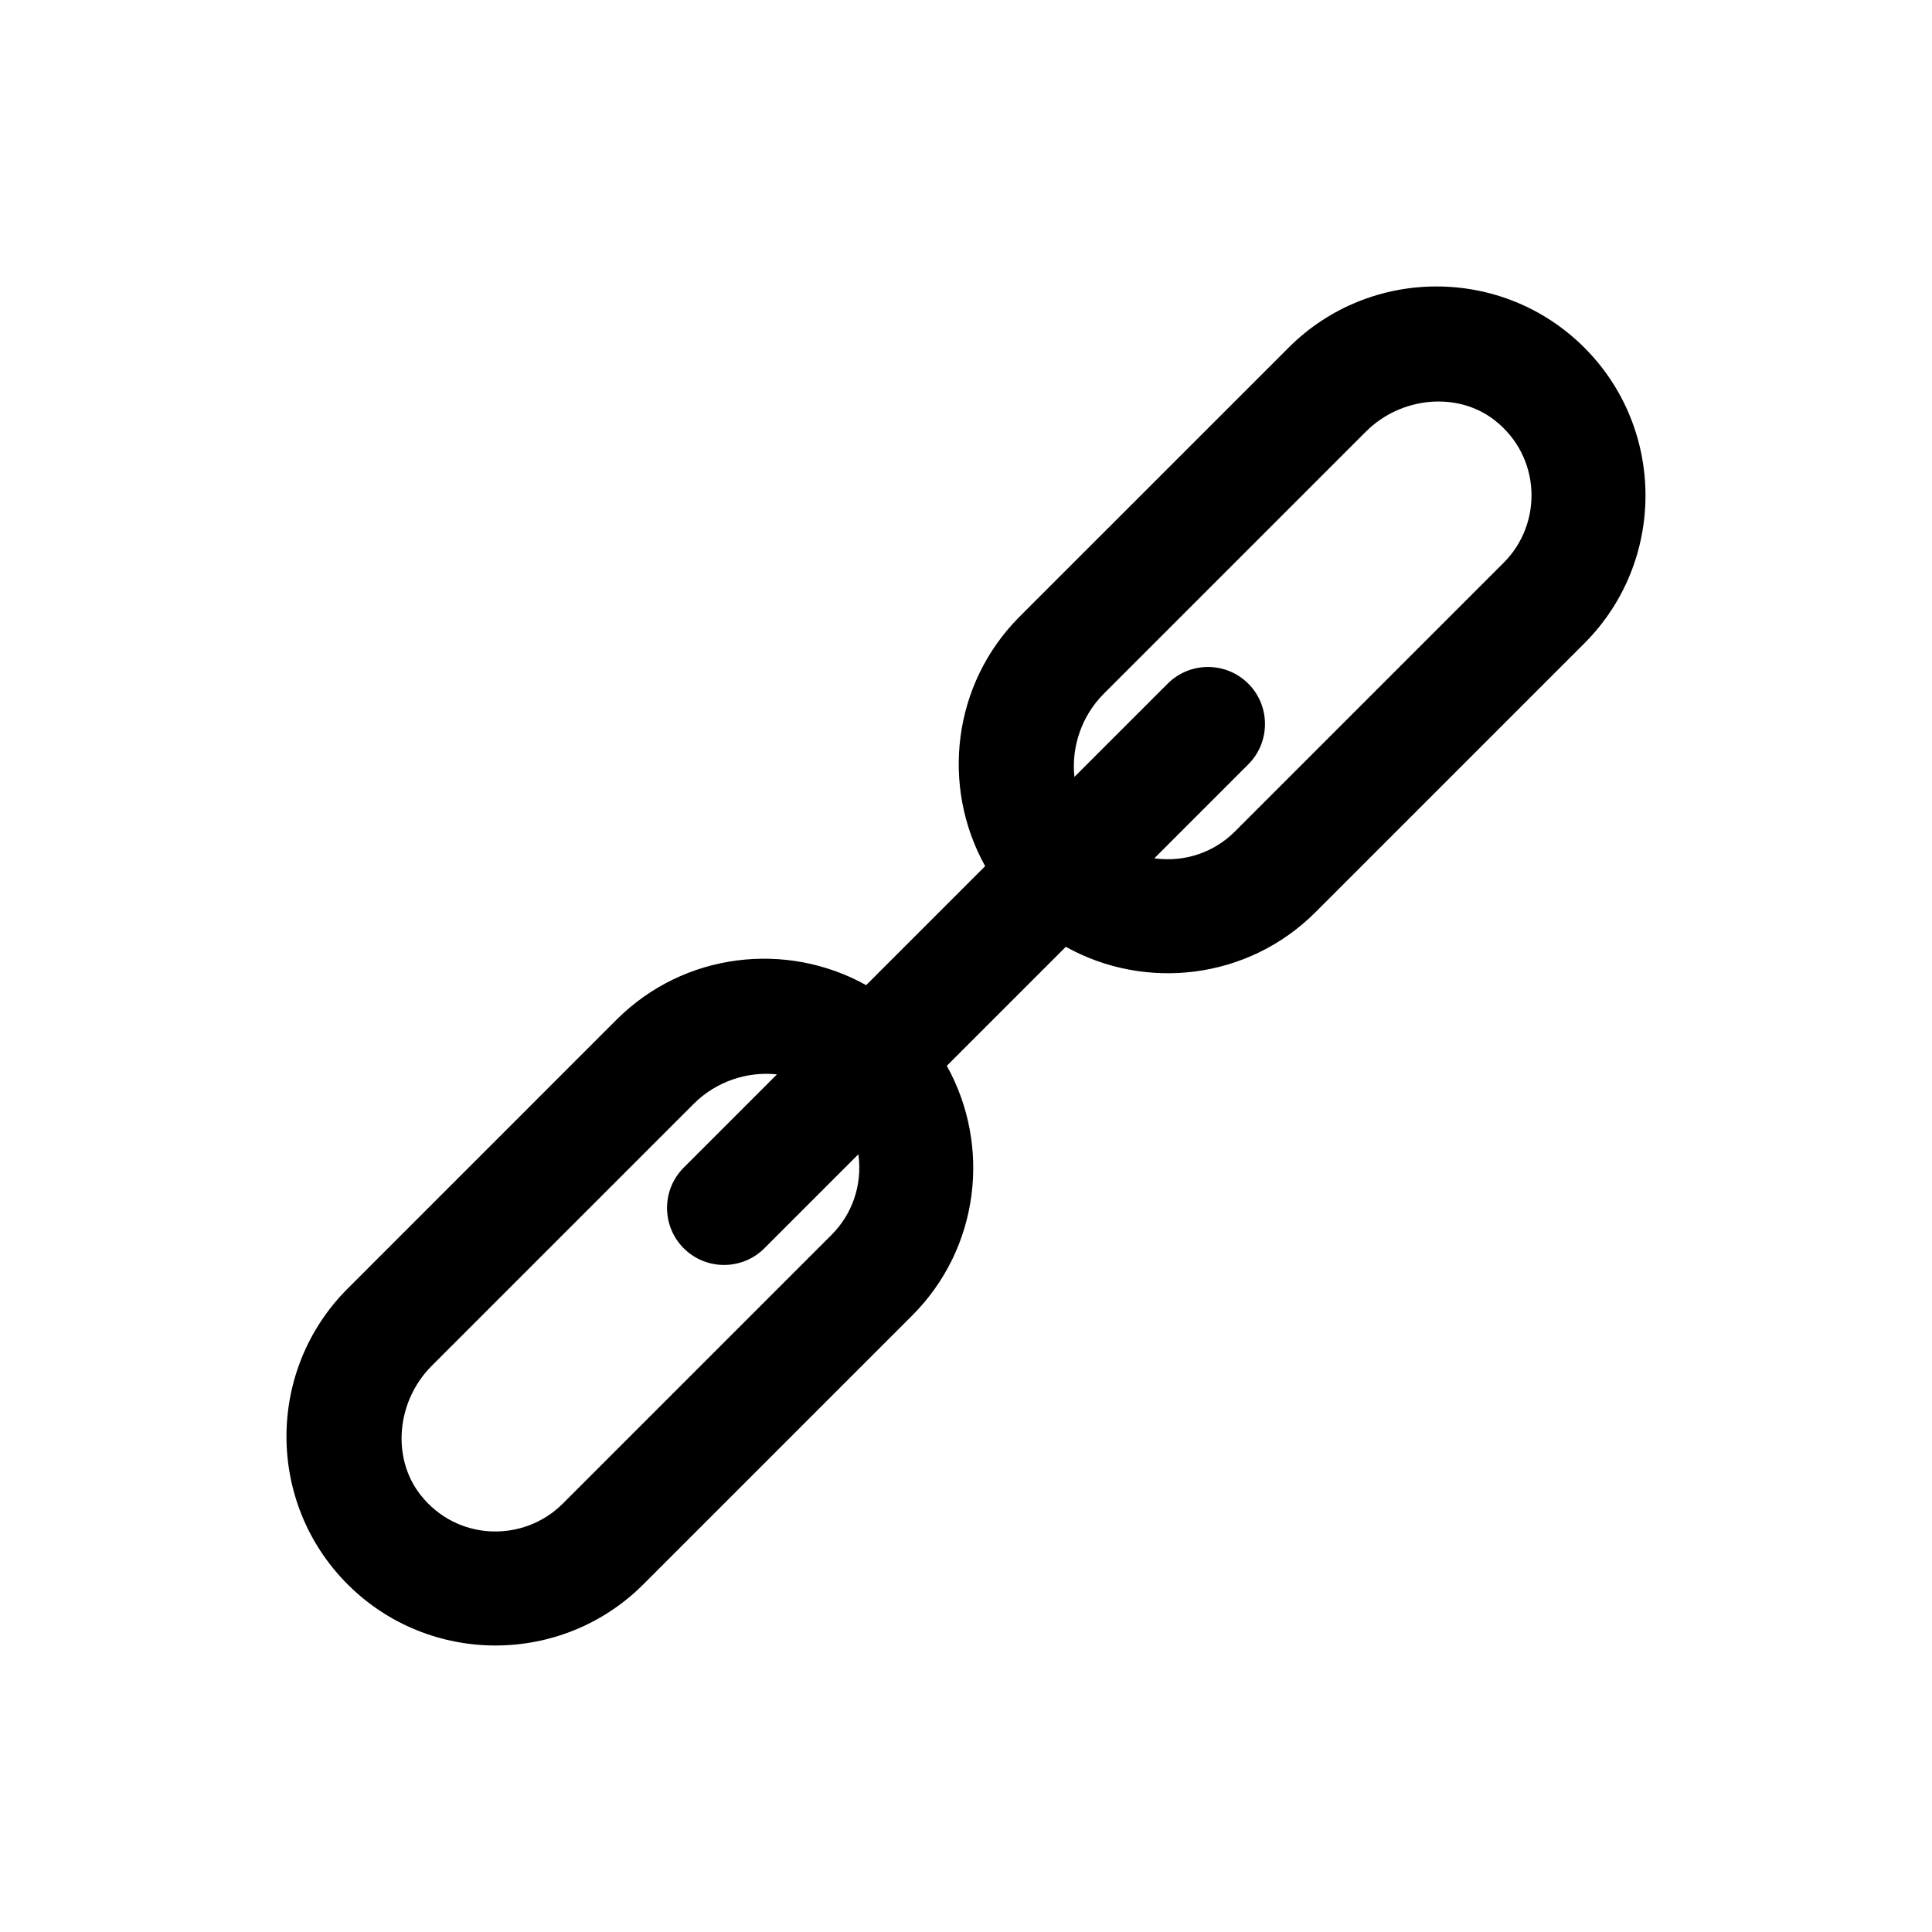 <?xml version="1.0" encoding="UTF-8"?>
<!-- Uploaded to: ICON Repo, www.svgrepo.com, Generator: ICON Repo Mixer Tools -->
<svg fill="#000000" width="800px" height="800px" version="1.1" viewBox="144 144 512 512" xmlns="http://www.w3.org/2000/svg">
 <path d="m485.5 236.12-71.254 71.25c-17.898 17.898-20.922 45.074-9.168 66.164l-31.539 31.539c-21.09-11.754-48.27-8.73-66.164 9.168l-71.25 71.254c-21.609 21.609-21.609 56.766 0 78.371 21.609 21.609 56.766 21.609 78.371 0l71.25-71.25c17.898-17.898 20.922-45.074 9.168-66.164l31.539-31.539c21.09 11.754 48.27 8.73 66.164-9.168l71.25-71.25c21.609-21.609 21.609-56.766 0-78.371-21.602-21.613-56.766-21.613-78.367-0.004zm-121.12 235.12-71.25 71.25c-10.328 10.328-28 10.027-37.707-2.352-7.688-9.801-6.375-24.812 2.996-34.188l69.418-69.418c5.996-5.996 14.289-8.652 22.059-7.805l-24.703 24.703c-5.894 5.894-5.894 15.48 0 21.375s15.48 5.894 21.375 0l24.91-24.91c1.133 8.23-1.723 15.969-7.098 21.344zm178.12-178.12-71.25 71.25c-5.359 5.359-13.09 8.238-21.348 7.094l24.91-24.91c5.894-5.894 5.894-15.48 0-21.375-5.894-5.894-15.48-5.894-21.375 0l-24.703 24.703c-0.848-7.769 1.812-16.062 7.805-22.059l69.418-69.418c9.371-9.371 24.391-10.688 34.188-2.996 12.281 9.629 12.77 27.297 2.356 37.711z"/>
</svg>